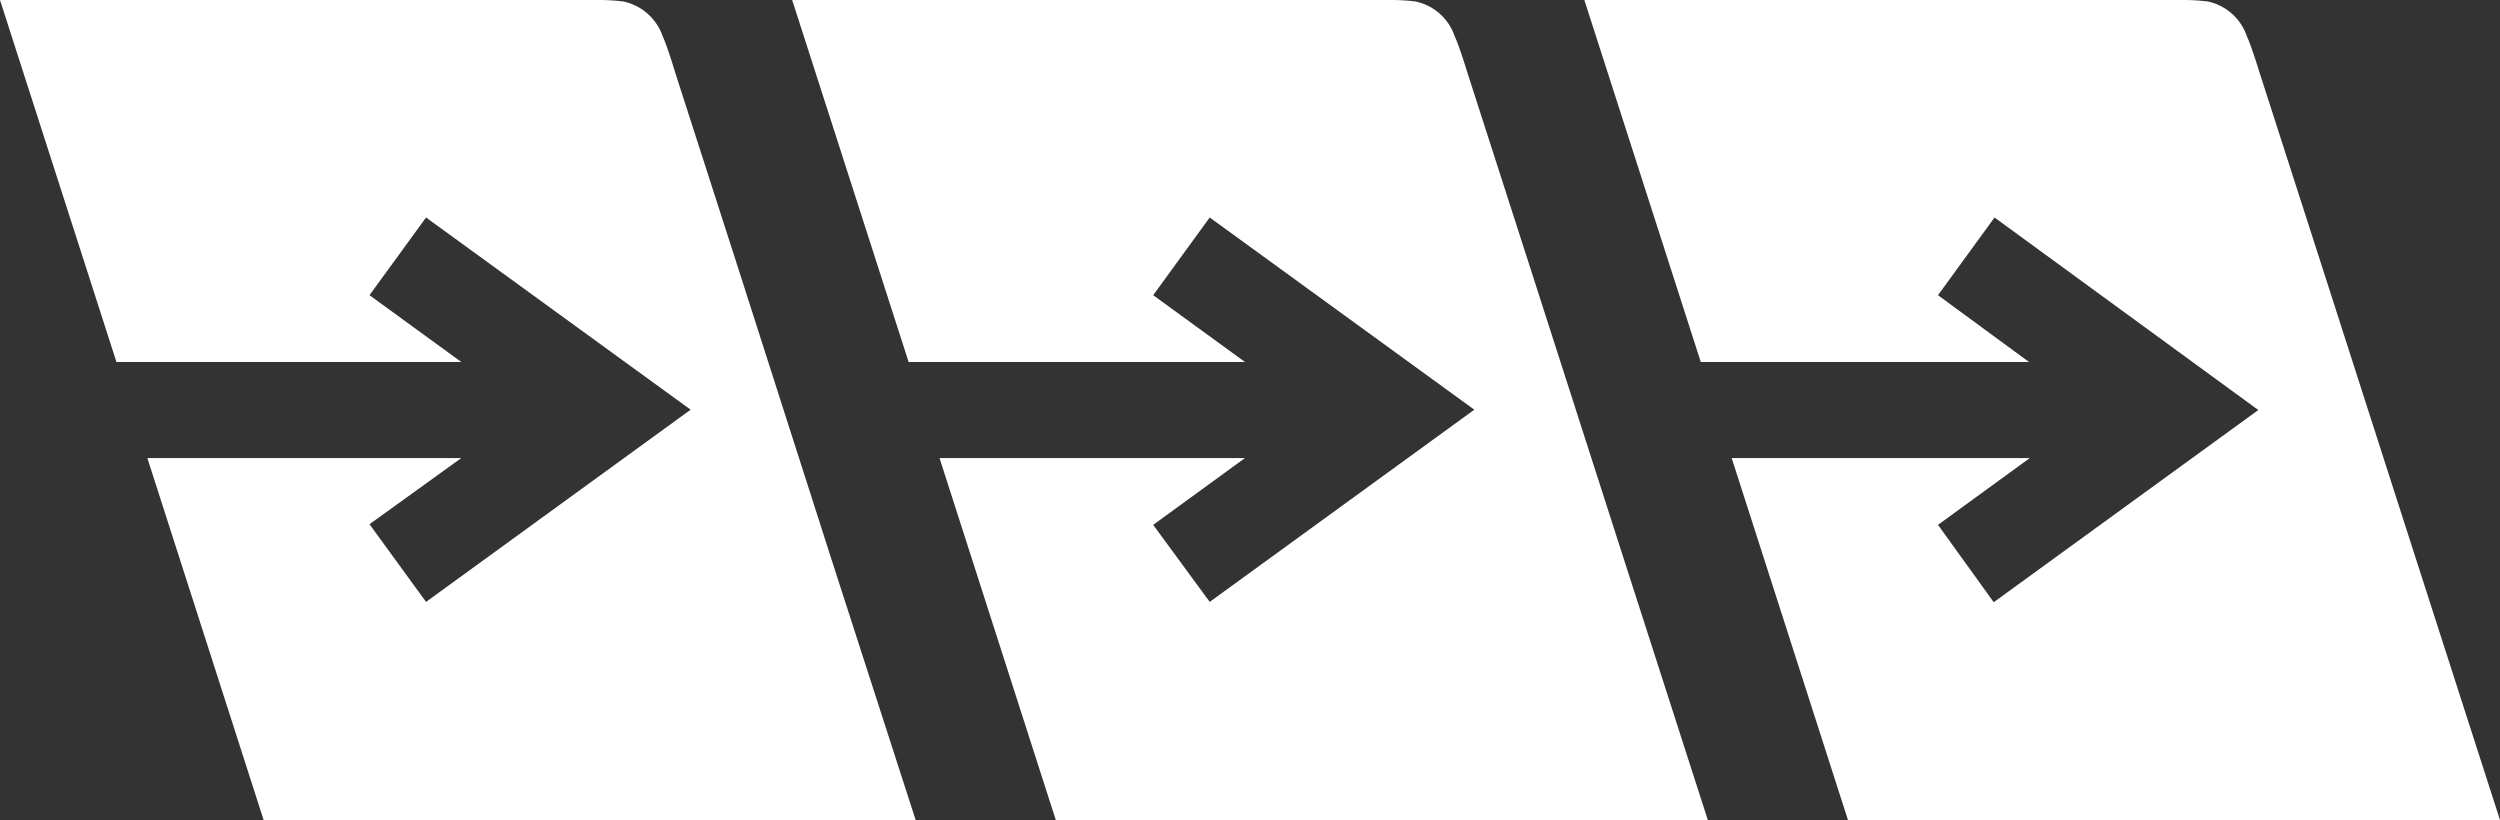 <svg xmlns="http://www.w3.org/2000/svg" id="Capa_1" data-name="Capa 1" viewBox="0 0 156.09 51.2"><rect x="0" y="0" width="156.09" height="51.2" fill="#333333" stroke="none"/><defs><style>.cls-1{fill:#fff;}</style></defs><path class="cls-1" d="M45.85,16,42.16,4.54s-.51-1.7-.79-2.29A3.33,3.33,0,0,0,38.91.09,12.67,12.67,0,0,0,37.34,0H0L7.27,22.6H28.8l-5.73-4.17,3.53-4.85,16.52,12-16.52,12-3.53-4.85L28.8,28.6H9.2l7.26,22.6H57.17L52,35.19Z"></path><path class="cls-1" d="M95.31,16,91.62,4.54s-.52-1.7-.8-2.29A3.3,3.3,0,0,0,88.37.09,12.67,12.67,0,0,0,86.8,0H49.46l7.27,22.6h21L72,18.43l3.53-4.85,16.52,12-16.52,12L72,32.77l5.73-4.17H58.66l7.26,22.6h40.71l-5.15-16Z"></path><path class="cls-1" d="M144.77,16,141.08,4.54s-.52-1.7-.8-2.29A3.3,3.3,0,0,0,137.83.09,12.67,12.67,0,0,0,136.26,0H98.92l7.27,22.6h20.49L121,18.43l3.53-4.85L141,25.6l-16.52,12L121,32.77l5.73-4.17H108.12l7.26,22.6h40.71l-5.15-16Z"></path></svg>